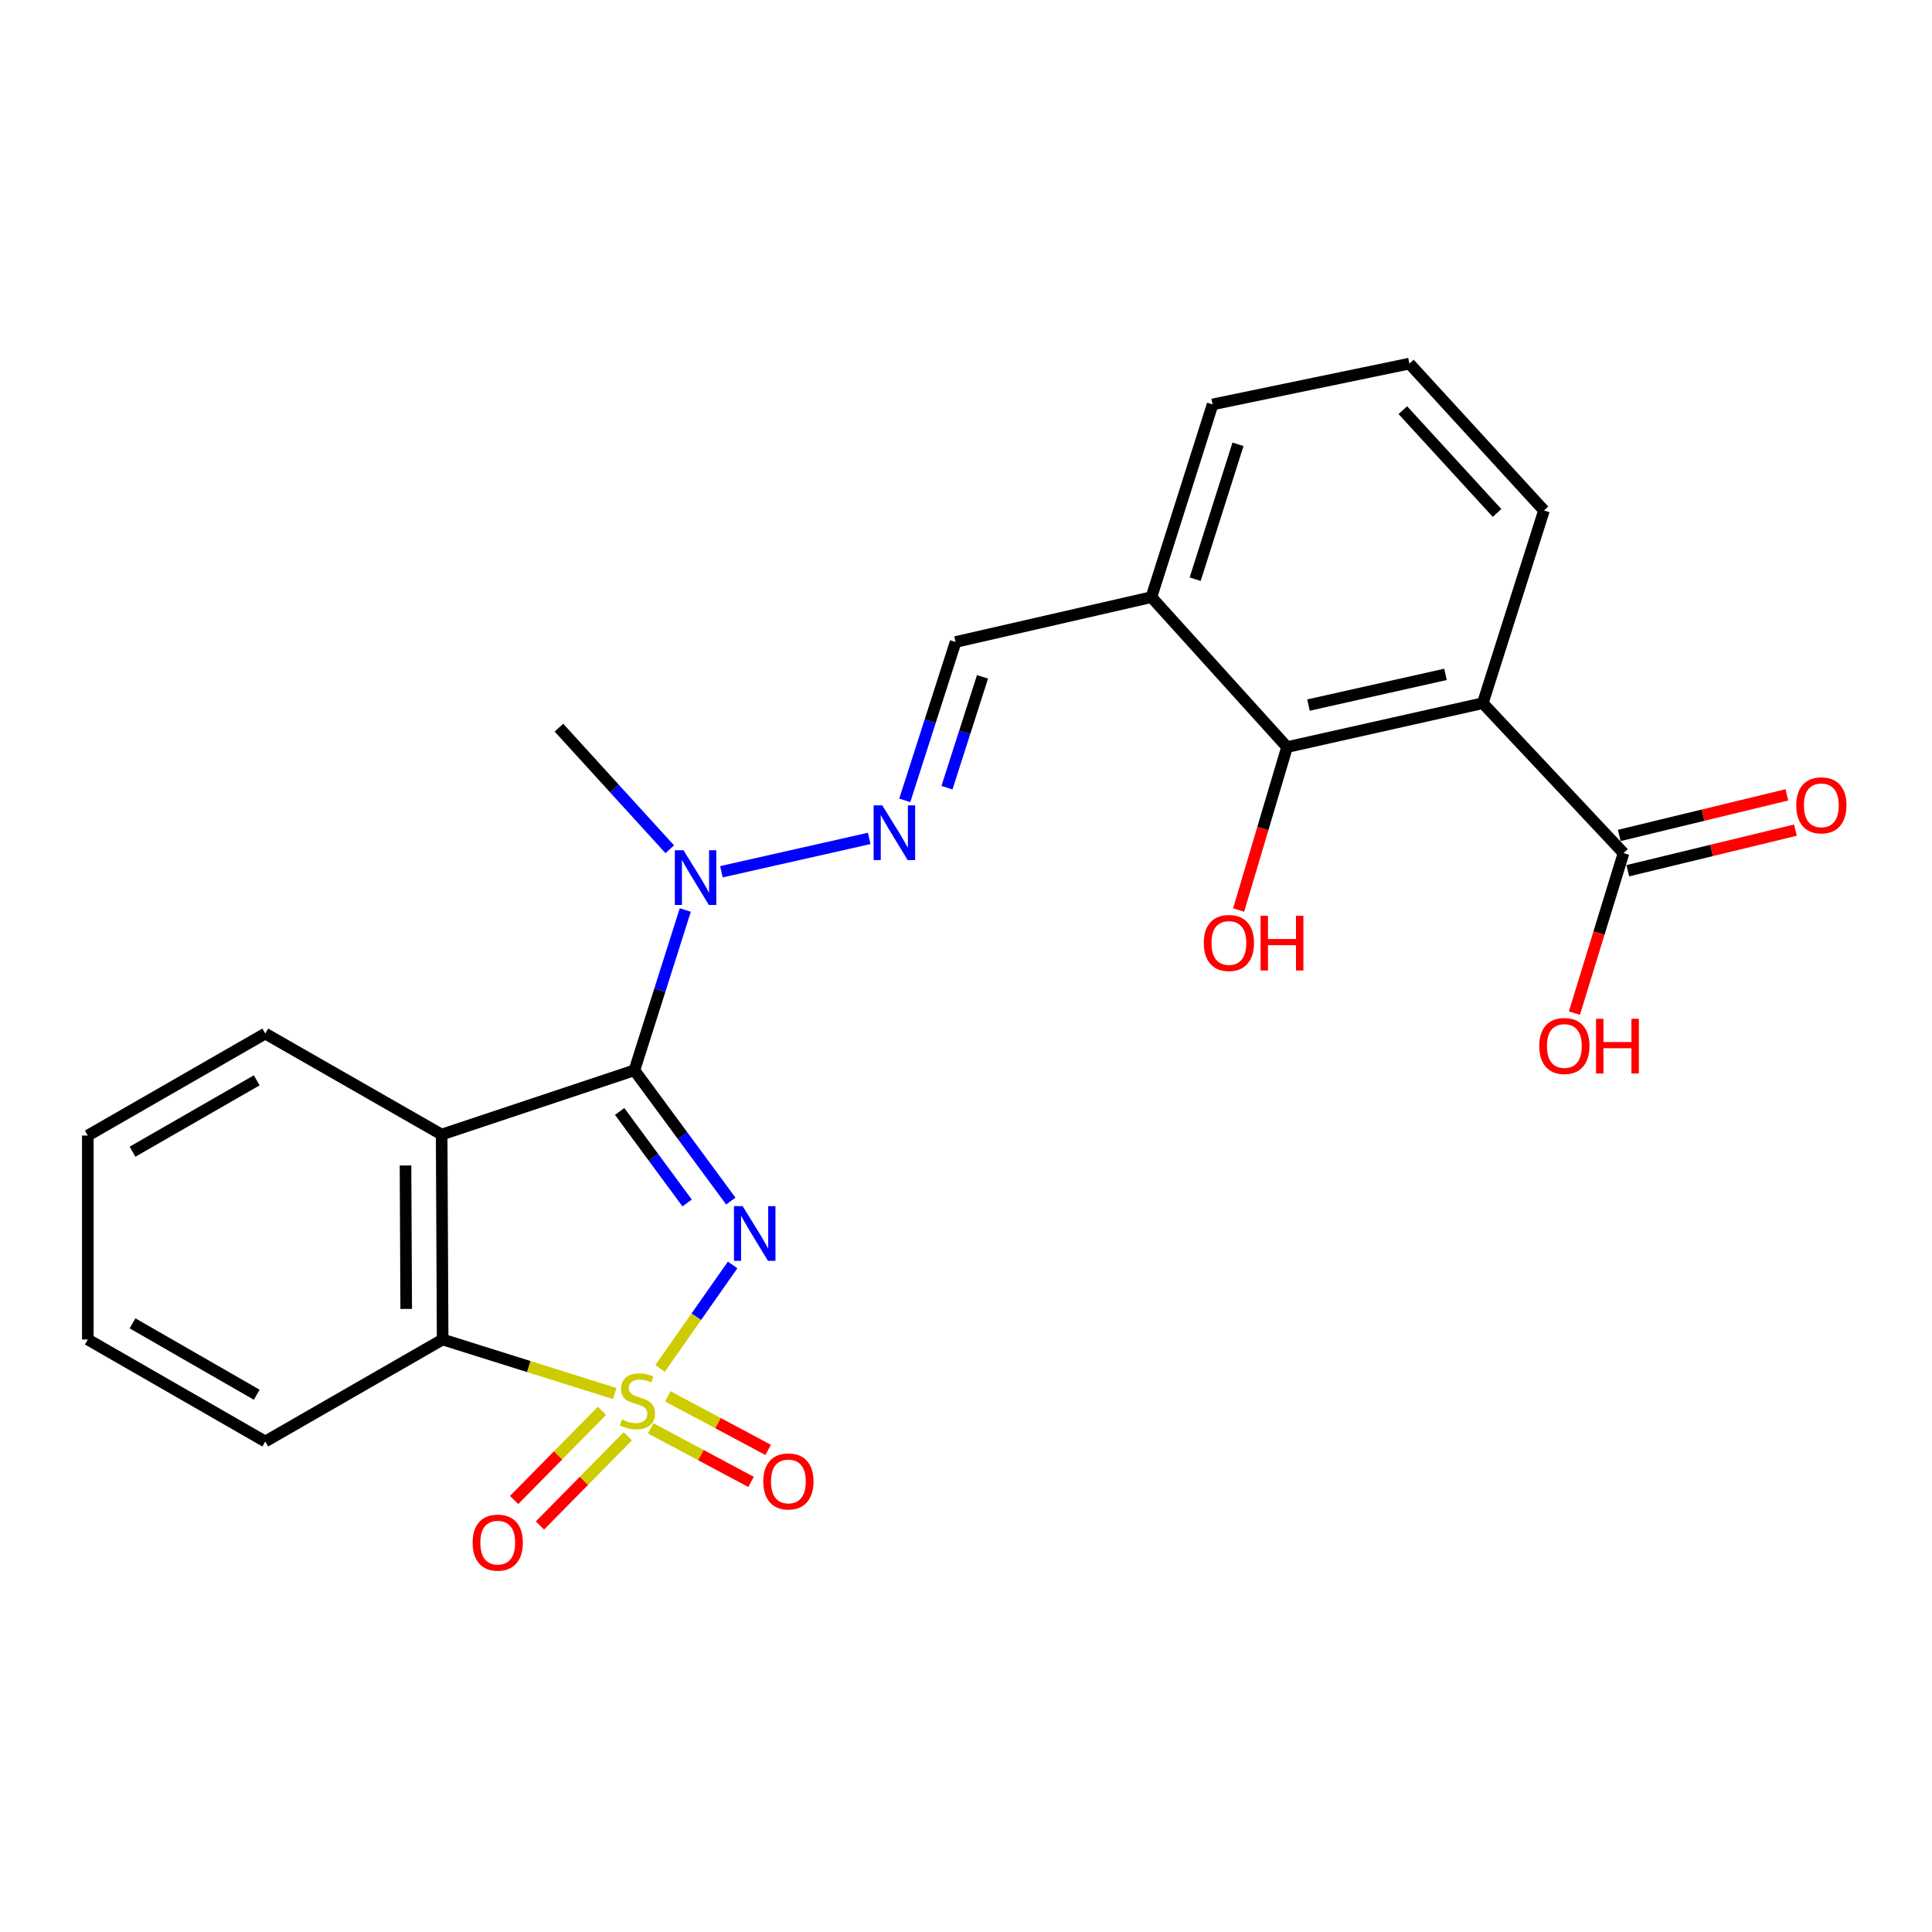 <?xml version='1.0' encoding='iso-8859-1'?>
<svg version='1.1' baseProfile='full'
              xmlns='http://www.w3.org/2000/svg'
                      xmlns:rdkit='http://www.rdkit.org/xml'
                      xmlns:xlink='http://www.w3.org/1999/xlink'
                  xml:space='preserve'
width='1000px' height='1000px' viewBox='0 0 1000 1000'>
<!-- END OF HEADER -->
<rect style='opacity:1.0;fill:#FFFFFF;stroke:none' width='1000' height='1000' x='0' y='0'> </rect>
<path class='bond-0' d='M 341.65,708.276 L 360.428,681.507' style='fill:none;fill-rule:evenodd;stroke:#CCCC00;stroke-width:6px;stroke-linecap:butt;stroke-linejoin:miter;stroke-opacity:1' />
<path class='bond-0' d='M 360.428,681.507 L 379.206,654.737' style='fill:none;fill-rule:evenodd;stroke:#0000FF;stroke-width:6px;stroke-linecap:butt;stroke-linejoin:miter;stroke-opacity:1' />
<path class='bond-3' d='M 318.206,721.306 L 273.658,707.313' style='fill:none;fill-rule:evenodd;stroke:#CCCC00;stroke-width:6px;stroke-linecap:butt;stroke-linejoin:miter;stroke-opacity:1' />
<path class='bond-3' d='M 273.658,707.313 L 229.11,693.319' style='fill:none;fill-rule:evenodd;stroke:#000000;stroke-width:6px;stroke-linecap:butt;stroke-linejoin:miter;stroke-opacity:1' />
<path class='bond-9' d='M 311.582,730.23 L 288.84,753.316' style='fill:none;fill-rule:evenodd;stroke:#CCCC00;stroke-width:6px;stroke-linecap:butt;stroke-linejoin:miter;stroke-opacity:1' />
<path class='bond-9' d='M 288.84,753.316 L 266.098,776.403' style='fill:none;fill-rule:evenodd;stroke:#FF0000;stroke-width:6px;stroke-linecap:butt;stroke-linejoin:miter;stroke-opacity:1' />
<path class='bond-9' d='M 324.962,743.41 L 302.22,766.497' style='fill:none;fill-rule:evenodd;stroke:#CCCC00;stroke-width:6px;stroke-linecap:butt;stroke-linejoin:miter;stroke-opacity:1' />
<path class='bond-9' d='M 302.22,766.497 L 279.478,789.584' style='fill:none;fill-rule:evenodd;stroke:#FF0000;stroke-width:6px;stroke-linecap:butt;stroke-linejoin:miter;stroke-opacity:1' />
<path class='bond-10' d='M 336.799,739.302 L 362.777,753.17' style='fill:none;fill-rule:evenodd;stroke:#CCCC00;stroke-width:6px;stroke-linecap:butt;stroke-linejoin:miter;stroke-opacity:1' />
<path class='bond-10' d='M 362.777,753.17 L 388.754,767.038' style='fill:none;fill-rule:evenodd;stroke:#FF0000;stroke-width:6px;stroke-linecap:butt;stroke-linejoin:miter;stroke-opacity:1' />
<path class='bond-10' d='M 345.645,722.733 L 371.622,736.601' style='fill:none;fill-rule:evenodd;stroke:#CCCC00;stroke-width:6px;stroke-linecap:butt;stroke-linejoin:miter;stroke-opacity:1' />
<path class='bond-10' d='M 371.622,736.601 L 397.599,750.469' style='fill:none;fill-rule:evenodd;stroke:#FF0000;stroke-width:6px;stroke-linecap:butt;stroke-linejoin:miter;stroke-opacity:1' />
<path class='bond-1' d='M 378.26,621.662 L 353.311,587.825' style='fill:none;fill-rule:evenodd;stroke:#0000FF;stroke-width:6px;stroke-linecap:butt;stroke-linejoin:miter;stroke-opacity:1' />
<path class='bond-1' d='M 353.311,587.825 L 328.362,553.989' style='fill:none;fill-rule:evenodd;stroke:#000000;stroke-width:6px;stroke-linecap:butt;stroke-linejoin:miter;stroke-opacity:1' />
<path class='bond-1' d='M 355.658,622.657 L 338.194,598.972' style='fill:none;fill-rule:evenodd;stroke:#0000FF;stroke-width:6px;stroke-linecap:butt;stroke-linejoin:miter;stroke-opacity:1' />
<path class='bond-1' d='M 338.194,598.972 L 320.73,575.286' style='fill:none;fill-rule:evenodd;stroke:#000000;stroke-width:6px;stroke-linecap:butt;stroke-linejoin:miter;stroke-opacity:1' />
<path class='bond-6' d='M 328.362,553.989 L 341.534,512.501' style='fill:none;fill-rule:evenodd;stroke:#000000;stroke-width:6px;stroke-linecap:butt;stroke-linejoin:miter;stroke-opacity:1' />
<path class='bond-6' d='M 341.534,512.501 L 354.705,471.013' style='fill:none;fill-rule:evenodd;stroke:#0000FF;stroke-width:6px;stroke-linecap:butt;stroke-linejoin:miter;stroke-opacity:1' />
<path class='bond-24' d='M 328.362,553.989 L 228.599,587.243' style='fill:none;fill-rule:evenodd;stroke:#000000;stroke-width:6px;stroke-linecap:butt;stroke-linejoin:miter;stroke-opacity:1' />
<path class='bond-2' d='M 228.599,587.243 L 229.11,693.319' style='fill:none;fill-rule:evenodd;stroke:#000000;stroke-width:6px;stroke-linecap:butt;stroke-linejoin:miter;stroke-opacity:1' />
<path class='bond-2' d='M 209.894,603.245 L 210.252,677.499' style='fill:none;fill-rule:evenodd;stroke:#000000;stroke-width:6px;stroke-linecap:butt;stroke-linejoin:miter;stroke-opacity:1' />
<path class='bond-16' d='M 228.599,587.243 L 137.298,534.977' style='fill:none;fill-rule:evenodd;stroke:#000000;stroke-width:6px;stroke-linecap:butt;stroke-linejoin:miter;stroke-opacity:1' />
<path class='bond-18' d='M 229.11,693.319 L 137.298,746.117' style='fill:none;fill-rule:evenodd;stroke:#000000;stroke-width:6px;stroke-linecap:butt;stroke-linejoin:miter;stroke-opacity:1' />
<path class='bond-4' d='M 767.494,363.968 L 666.176,386.684' style='fill:none;fill-rule:evenodd;stroke:#000000;stroke-width:6px;stroke-linecap:butt;stroke-linejoin:miter;stroke-opacity:1' />
<path class='bond-4' d='M 748.187,349.049 L 677.265,364.949' style='fill:none;fill-rule:evenodd;stroke:#000000;stroke-width:6px;stroke-linecap:butt;stroke-linejoin:miter;stroke-opacity:1' />
<path class='bond-7' d='M 767.494,363.968 L 840.347,441.558' style='fill:none;fill-rule:evenodd;stroke:#000000;stroke-width:6px;stroke-linecap:butt;stroke-linejoin:miter;stroke-opacity:1' />
<path class='bond-26' d='M 767.494,363.968 L 799.162,264.215' style='fill:none;fill-rule:evenodd;stroke:#000000;stroke-width:6px;stroke-linecap:butt;stroke-linejoin:miter;stroke-opacity:1' />
<path class='bond-5' d='M 666.176,386.684 L 595.963,309.083' style='fill:none;fill-rule:evenodd;stroke:#000000;stroke-width:6px;stroke-linecap:butt;stroke-linejoin:miter;stroke-opacity:1' />
<path class='bond-14' d='M 666.176,386.684 L 653.644,428.862' style='fill:none;fill-rule:evenodd;stroke:#000000;stroke-width:6px;stroke-linecap:butt;stroke-linejoin:miter;stroke-opacity:1' />
<path class='bond-14' d='M 653.644,428.862 L 641.113,471.039' style='fill:none;fill-rule:evenodd;stroke:#FF0000;stroke-width:6px;stroke-linecap:butt;stroke-linejoin:miter;stroke-opacity:1' />
<path class='bond-8' d='M 373.408,451.218 L 449.9,433.96' style='fill:none;fill-rule:evenodd;stroke:#0000FF;stroke-width:6px;stroke-linecap:butt;stroke-linejoin:miter;stroke-opacity:1' />
<path class='bond-21' d='M 346.666,439.572 L 317.986,408.104' style='fill:none;fill-rule:evenodd;stroke:#0000FF;stroke-width:6px;stroke-linecap:butt;stroke-linejoin:miter;stroke-opacity:1' />
<path class='bond-21' d='M 317.986,408.104 L 289.306,376.635' style='fill:none;fill-rule:evenodd;stroke:#000000;stroke-width:6px;stroke-linecap:butt;stroke-linejoin:miter;stroke-opacity:1' />
<path class='bond-13' d='M 842.558,450.685 L 885.932,440.178' style='fill:none;fill-rule:evenodd;stroke:#000000;stroke-width:6px;stroke-linecap:butt;stroke-linejoin:miter;stroke-opacity:1' />
<path class='bond-13' d='M 885.932,440.178 L 929.307,429.67' style='fill:none;fill-rule:evenodd;stroke:#FF0000;stroke-width:6px;stroke-linecap:butt;stroke-linejoin:miter;stroke-opacity:1' />
<path class='bond-13' d='M 838.136,432.431 L 881.51,421.924' style='fill:none;fill-rule:evenodd;stroke:#000000;stroke-width:6px;stroke-linecap:butt;stroke-linejoin:miter;stroke-opacity:1' />
<path class='bond-13' d='M 881.51,421.924 L 924.885,411.416' style='fill:none;fill-rule:evenodd;stroke:#FF0000;stroke-width:6px;stroke-linecap:butt;stroke-linejoin:miter;stroke-opacity:1' />
<path class='bond-15' d='M 840.347,441.558 L 827.629,482.975' style='fill:none;fill-rule:evenodd;stroke:#000000;stroke-width:6px;stroke-linecap:butt;stroke-linejoin:miter;stroke-opacity:1' />
<path class='bond-15' d='M 827.629,482.975 L 814.91,524.393' style='fill:none;fill-rule:evenodd;stroke:#FF0000;stroke-width:6px;stroke-linecap:butt;stroke-linejoin:miter;stroke-opacity:1' />
<path class='bond-12' d='M 468.31,414.268 L 481.462,373.284' style='fill:none;fill-rule:evenodd;stroke:#0000FF;stroke-width:6px;stroke-linecap:butt;stroke-linejoin:miter;stroke-opacity:1' />
<path class='bond-12' d='M 481.462,373.284 L 494.614,332.3' style='fill:none;fill-rule:evenodd;stroke:#000000;stroke-width:6px;stroke-linecap:butt;stroke-linejoin:miter;stroke-opacity:1' />
<path class='bond-12' d='M 490.14,407.711 L 499.346,379.022' style='fill:none;fill-rule:evenodd;stroke:#0000FF;stroke-width:6px;stroke-linecap:butt;stroke-linejoin:miter;stroke-opacity:1' />
<path class='bond-12' d='M 499.346,379.022 L 508.552,350.334' style='fill:none;fill-rule:evenodd;stroke:#000000;stroke-width:6px;stroke-linecap:butt;stroke-linejoin:miter;stroke-opacity:1' />
<path class='bond-11' d='M 595.963,309.083 L 494.614,332.3' style='fill:none;fill-rule:evenodd;stroke:#000000;stroke-width:6px;stroke-linecap:butt;stroke-linejoin:miter;stroke-opacity:1' />
<path class='bond-19' d='M 595.963,309.083 L 627.631,209.33' style='fill:none;fill-rule:evenodd;stroke:#000000;stroke-width:6px;stroke-linecap:butt;stroke-linejoin:miter;stroke-opacity:1' />
<path class='bond-19' d='M 618.615,299.803 L 640.783,229.976' style='fill:none;fill-rule:evenodd;stroke:#000000;stroke-width:6px;stroke-linecap:butt;stroke-linejoin:miter;stroke-opacity:1' />
<path class='bond-25' d='M 137.298,534.977 L 45.455,587.755' style='fill:none;fill-rule:evenodd;stroke:#000000;stroke-width:6px;stroke-linecap:butt;stroke-linejoin:miter;stroke-opacity:1' />
<path class='bond-25' d='M 132.879,559.179 L 68.589,596.123' style='fill:none;fill-rule:evenodd;stroke:#000000;stroke-width:6px;stroke-linecap:butt;stroke-linejoin:miter;stroke-opacity:1' />
<path class='bond-17' d='M 799.162,264.215 L 729.502,188.201' style='fill:none;fill-rule:evenodd;stroke:#000000;stroke-width:6px;stroke-linecap:butt;stroke-linejoin:miter;stroke-opacity:1' />
<path class='bond-17' d='M 774.866,265.503 L 726.104,212.292' style='fill:none;fill-rule:evenodd;stroke:#000000;stroke-width:6px;stroke-linecap:butt;stroke-linejoin:miter;stroke-opacity:1' />
<path class='bond-23' d='M 137.298,746.117 L 45.455,693.319' style='fill:none;fill-rule:evenodd;stroke:#000000;stroke-width:6px;stroke-linecap:butt;stroke-linejoin:miter;stroke-opacity:1' />
<path class='bond-23' d='M 132.882,721.915 L 68.592,684.956' style='fill:none;fill-rule:evenodd;stroke:#000000;stroke-width:6px;stroke-linecap:butt;stroke-linejoin:miter;stroke-opacity:1' />
<path class='bond-20' d='M 627.631,209.33 L 729.502,188.201' style='fill:none;fill-rule:evenodd;stroke:#000000;stroke-width:6px;stroke-linecap:butt;stroke-linejoin:miter;stroke-opacity:1' />
<path class='bond-22' d='M 45.455,587.755 L 45.455,693.319' style='fill:none;fill-rule:evenodd;stroke:#000000;stroke-width:6px;stroke-linecap:butt;stroke-linejoin:miter;stroke-opacity:1' />
<path  class='atom-0' d='M 321.928 734.708
Q 322.248 734.828, 323.568 735.388
Q 324.888 735.948, 326.328 736.308
Q 327.808 736.628, 329.248 736.628
Q 331.928 736.628, 333.488 735.348
Q 335.048 734.028, 335.048 731.748
Q 335.048 730.188, 334.248 729.228
Q 333.488 728.268, 332.288 727.748
Q 331.088 727.228, 329.088 726.628
Q 326.568 725.868, 325.048 725.148
Q 323.568 724.428, 322.488 722.908
Q 321.448 721.388, 321.448 718.828
Q 321.448 715.268, 323.848 713.068
Q 326.288 710.868, 331.088 710.868
Q 334.368 710.868, 338.088 712.428
L 337.168 715.508
Q 333.768 714.108, 331.208 714.108
Q 328.448 714.108, 326.928 715.268
Q 325.408 716.388, 325.448 718.348
Q 325.448 719.868, 326.208 720.788
Q 327.008 721.708, 328.128 722.228
Q 329.288 722.748, 331.208 723.348
Q 333.768 724.148, 335.288 724.948
Q 336.808 725.748, 337.888 727.388
Q 339.008 728.988, 339.008 731.748
Q 339.008 735.668, 336.368 737.788
Q 333.768 739.868, 329.408 739.868
Q 326.888 739.868, 324.968 739.308
Q 323.088 738.788, 320.848 737.868
L 321.928 734.708
' fill='#CCCC00'/>
<path  class='atom-1' d='M 384.375 624.285
L 393.655 639.285
Q 394.575 640.765, 396.055 643.445
Q 397.535 646.125, 397.615 646.285
L 397.615 624.285
L 401.375 624.285
L 401.375 652.605
L 397.495 652.605
L 387.535 636.205
Q 386.375 634.285, 385.135 632.085
Q 383.935 629.885, 383.575 629.205
L 383.575 652.605
L 379.895 652.605
L 379.895 624.285
L 384.375 624.285
' fill='#0000FF'/>
<path  class='atom-7' d='M 353.771 440.076
L 363.051 455.076
Q 363.971 456.556, 365.451 459.236
Q 366.931 461.916, 367.011 462.076
L 367.011 440.076
L 370.771 440.076
L 370.771 468.396
L 366.891 468.396
L 356.931 451.996
Q 355.771 450.076, 354.531 447.876
Q 353.331 445.676, 352.971 444.996
L 352.971 468.396
L 349.291 468.396
L 349.291 440.076
L 353.771 440.076
' fill='#0000FF'/>
<path  class='atom-9' d='M 456.675 416.86
L 465.955 431.86
Q 466.875 433.34, 468.355 436.02
Q 469.835 438.7, 469.915 438.86
L 469.915 416.86
L 473.675 416.86
L 473.675 445.18
L 469.795 445.18
L 459.835 428.78
Q 458.675 426.86, 457.435 424.66
Q 456.235 422.46, 455.875 421.78
L 455.875 445.18
L 452.195 445.18
L 452.195 416.86
L 456.675 416.86
' fill='#0000FF'/>
<path  class='atom-10' d='M 244.628 798.463
Q 244.628 791.663, 247.988 787.863
Q 251.348 784.063, 257.628 784.063
Q 263.908 784.063, 267.268 787.863
Q 270.628 791.663, 270.628 798.463
Q 270.628 805.343, 267.228 809.263
Q 263.828 813.143, 257.628 813.143
Q 251.388 813.143, 247.988 809.263
Q 244.628 805.383, 244.628 798.463
M 257.628 809.943
Q 261.948 809.943, 264.268 807.063
Q 266.628 804.143, 266.628 798.463
Q 266.628 792.903, 264.268 790.103
Q 261.948 787.263, 257.628 787.263
Q 253.308 787.263, 250.948 790.063
Q 248.628 792.863, 248.628 798.463
Q 248.628 804.183, 250.948 807.063
Q 253.308 809.943, 257.628 809.943
' fill='#FF0000'/>
<path  class='atom-11' d='M 395.071 766.785
Q 395.071 759.985, 398.431 756.185
Q 401.791 752.385, 408.071 752.385
Q 414.351 752.385, 417.711 756.185
Q 421.071 759.985, 421.071 766.785
Q 421.071 773.665, 417.671 777.585
Q 414.271 781.465, 408.071 781.465
Q 401.831 781.465, 398.431 777.585
Q 395.071 773.705, 395.071 766.785
M 408.071 778.265
Q 412.391 778.265, 414.711 775.385
Q 417.071 772.465, 417.071 766.785
Q 417.071 761.225, 414.711 758.425
Q 412.391 755.585, 408.071 755.585
Q 403.751 755.585, 401.391 758.385
Q 399.071 761.185, 399.071 766.785
Q 399.071 772.505, 401.391 775.385
Q 403.751 778.265, 408.071 778.265
' fill='#FF0000'/>
<path  class='atom-14' d='M 929.729 416.836
Q 929.729 410.036, 933.089 406.236
Q 936.449 402.436, 942.729 402.436
Q 949.009 402.436, 952.369 406.236
Q 955.729 410.036, 955.729 416.836
Q 955.729 423.716, 952.329 427.636
Q 948.929 431.516, 942.729 431.516
Q 936.489 431.516, 933.089 427.636
Q 929.729 423.756, 929.729 416.836
M 942.729 428.316
Q 947.049 428.316, 949.369 425.436
Q 951.729 422.516, 951.729 416.836
Q 951.729 411.276, 949.369 408.476
Q 947.049 405.636, 942.729 405.636
Q 938.409 405.636, 936.049 408.436
Q 933.729 411.236, 933.729 416.836
Q 933.729 422.556, 936.049 425.436
Q 938.409 428.316, 942.729 428.316
' fill='#FF0000'/>
<path  class='atom-15' d='M 623.073 488.082
Q 623.073 481.282, 626.433 477.482
Q 629.793 473.682, 636.073 473.682
Q 642.353 473.682, 645.713 477.482
Q 649.073 481.282, 649.073 488.082
Q 649.073 494.962, 645.673 498.882
Q 642.273 502.762, 636.073 502.762
Q 629.833 502.762, 626.433 498.882
Q 623.073 495.002, 623.073 488.082
M 636.073 499.562
Q 640.393 499.562, 642.713 496.682
Q 645.073 493.762, 645.073 488.082
Q 645.073 482.522, 642.713 479.722
Q 640.393 476.882, 636.073 476.882
Q 631.753 476.882, 629.393 479.682
Q 627.073 482.482, 627.073 488.082
Q 627.073 493.802, 629.393 496.682
Q 631.753 499.562, 636.073 499.562
' fill='#FF0000'/>
<path  class='atom-15' d='M 652.473 474.002
L 656.313 474.002
L 656.313 486.042
L 670.793 486.042
L 670.793 474.002
L 674.633 474.002
L 674.633 502.322
L 670.793 502.322
L 670.793 489.242
L 656.313 489.242
L 656.313 502.322
L 652.473 502.322
L 652.473 474.002
' fill='#FF0000'/>
<path  class='atom-16' d='M 796.712 541.402
Q 796.712 534.602, 800.072 530.802
Q 803.432 527.002, 809.712 527.002
Q 815.992 527.002, 819.352 530.802
Q 822.712 534.602, 822.712 541.402
Q 822.712 548.282, 819.312 552.202
Q 815.912 556.082, 809.712 556.082
Q 803.472 556.082, 800.072 552.202
Q 796.712 548.322, 796.712 541.402
M 809.712 552.882
Q 814.032 552.882, 816.352 550.002
Q 818.712 547.082, 818.712 541.402
Q 818.712 535.842, 816.352 533.042
Q 814.032 530.202, 809.712 530.202
Q 805.392 530.202, 803.032 533.002
Q 800.712 535.802, 800.712 541.402
Q 800.712 547.122, 803.032 550.002
Q 805.392 552.882, 809.712 552.882
' fill='#FF0000'/>
<path  class='atom-16' d='M 826.112 527.322
L 829.952 527.322
L 829.952 539.362
L 844.432 539.362
L 844.432 527.322
L 848.272 527.322
L 848.272 555.642
L 844.432 555.642
L 844.432 542.562
L 829.952 542.562
L 829.952 555.642
L 826.112 555.642
L 826.112 527.322
' fill='#FF0000'/>
</svg>
